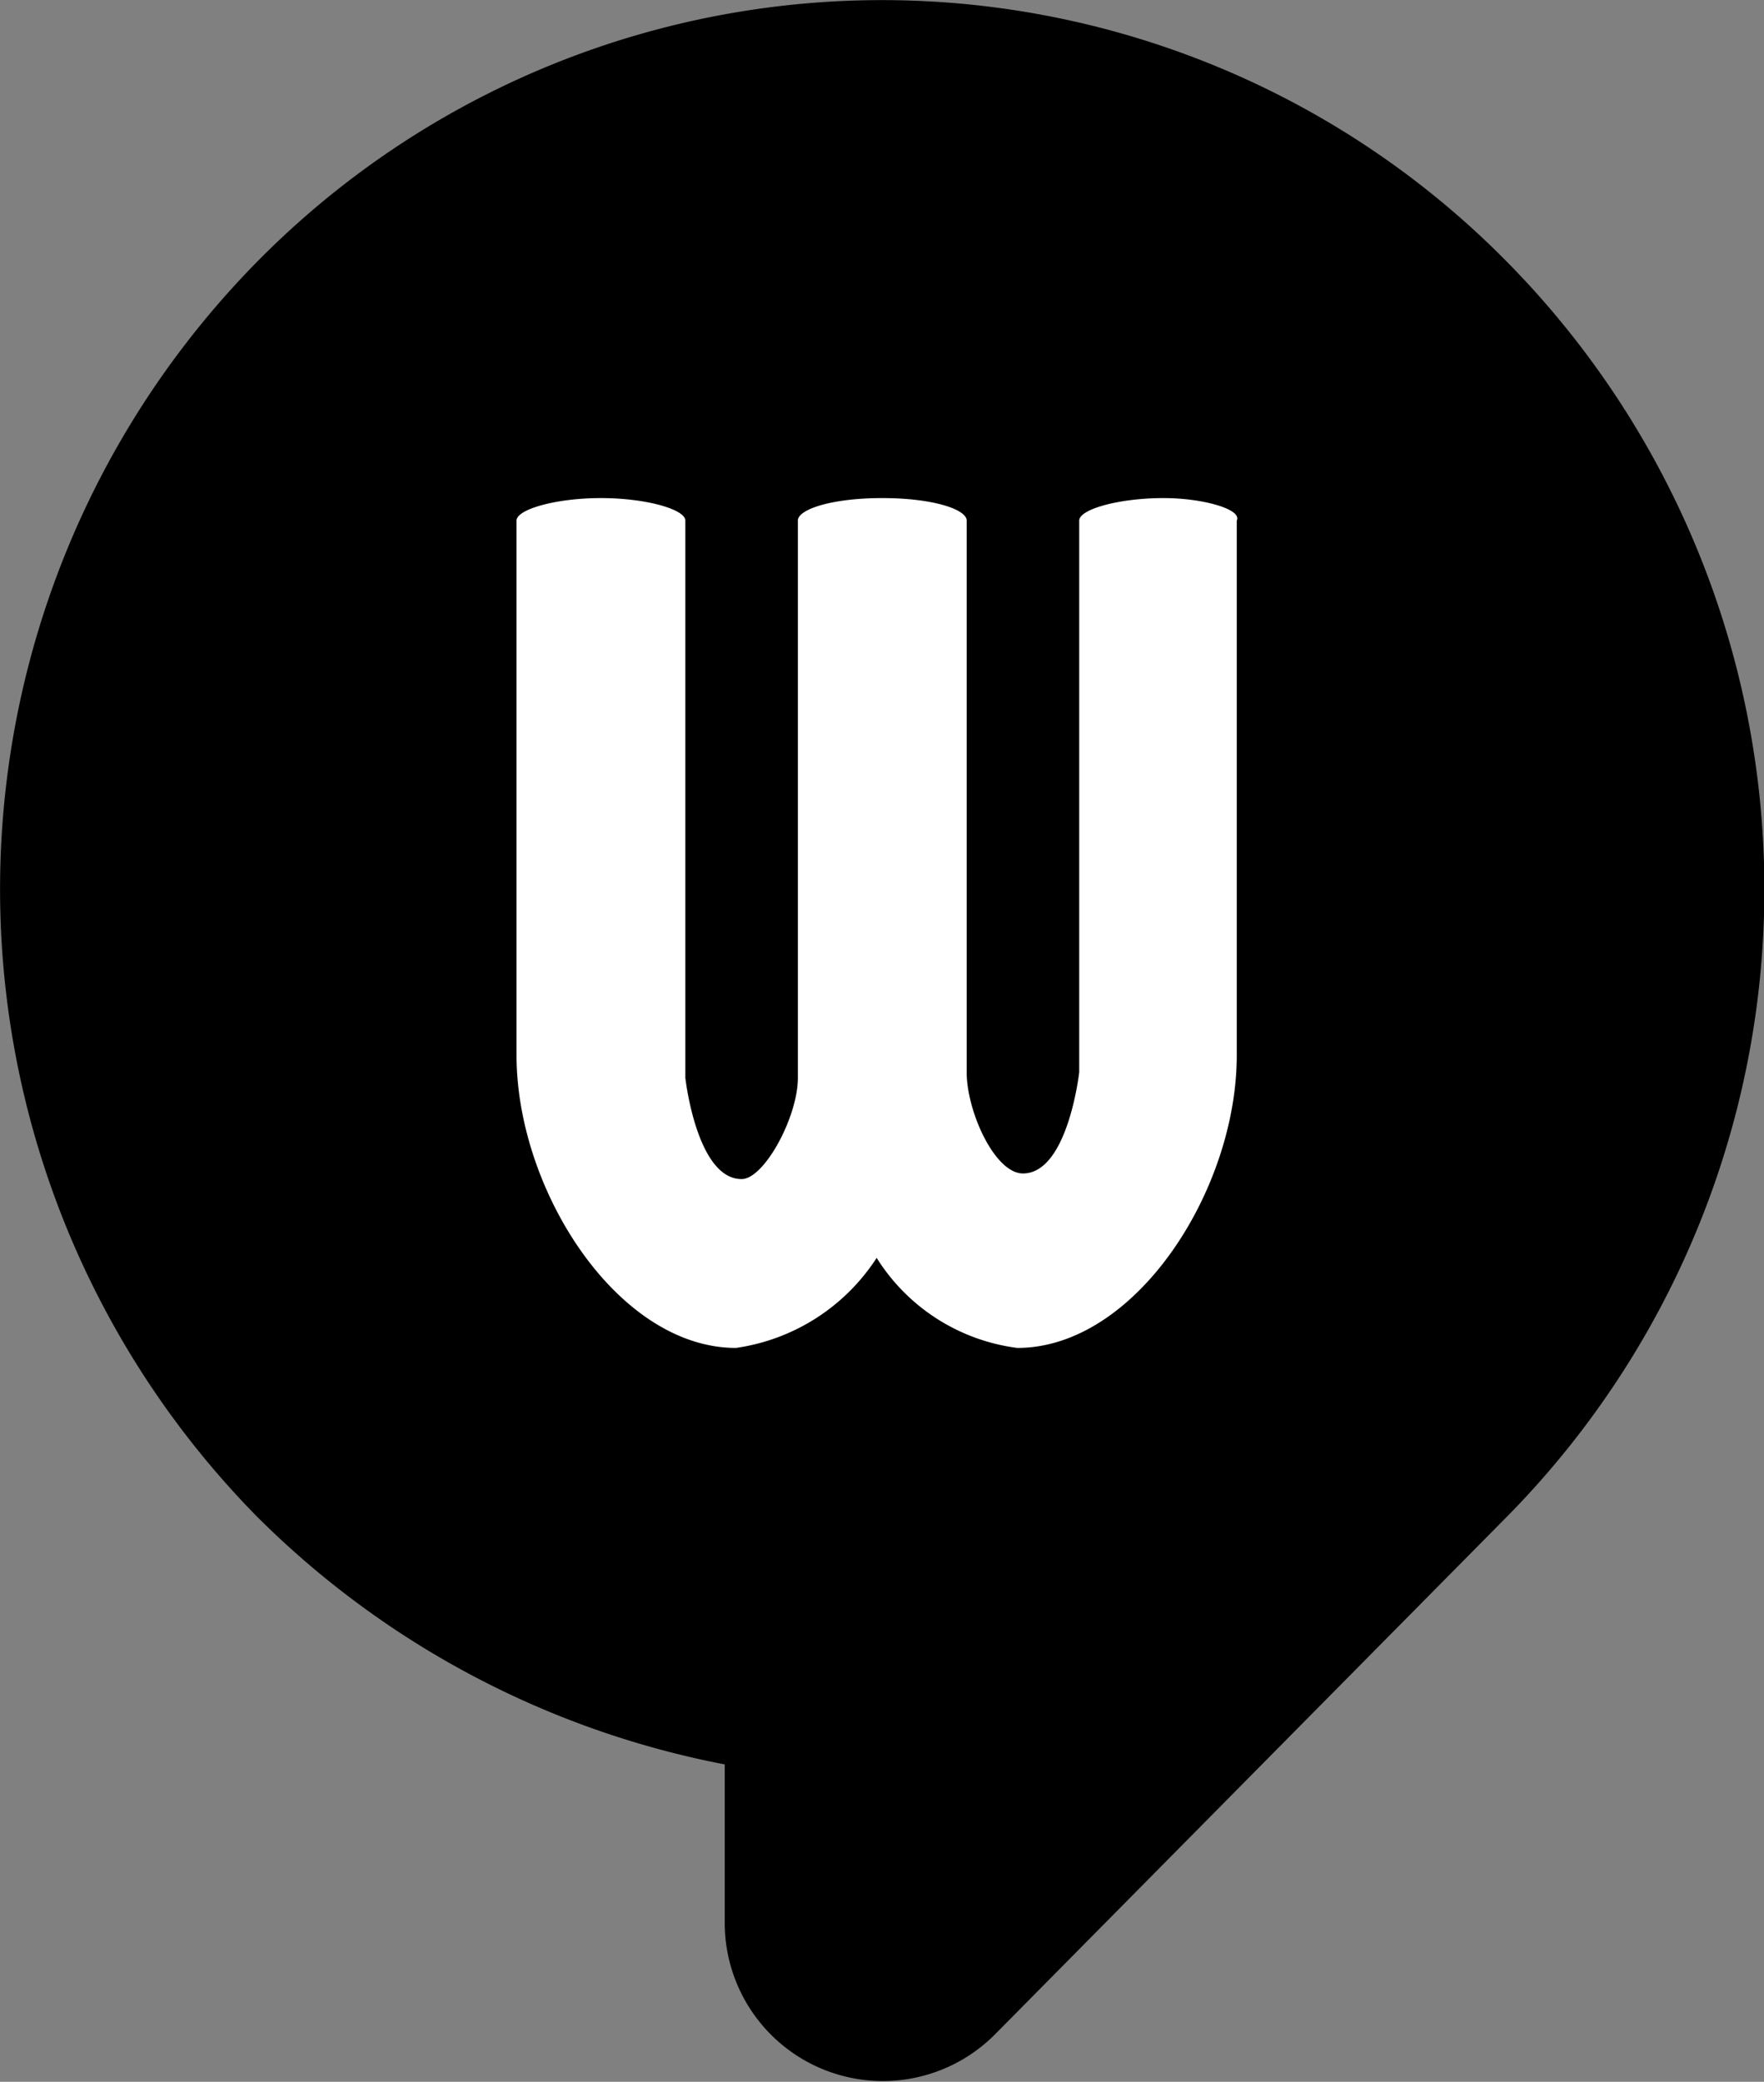 <svg xmlns="http://www.w3.org/2000/svg" viewBox="0 0 31.35 36.99"><rect x="0" y="0" width="31.35" height="36.99" fill="#808080" stroke="none"/><g data-name="Laag 2"><g data-name="Laag 1"><path d="M26.78 4.65a15.59 15.59 0 0 0-22.21 0 15.89 15.89 0 0 0 0 22.3 16.05 16.05 0 0 0 8.31 4.4v2.8a2.81 2.81 0 0 0 4.8 2l9.1-9.2a15.87 15.87 0 0 0 0-22.3"/><path d="M20.68 8.85c-.8 0-1.5.2-1.5.4v9.8s-.2 1.8-1 1.8c-.5 0-1-1.1-1-1.8v-9.8c0-.2-.6-.4-1.5-.4s-1.5.2-1.5.4v9.9c0 .7-.6 1.8-1 1.8-.8 0-1-1.8-1-1.8v-9.9c0-.2-.7-.4-1.5-.4s-1.5.2-1.5.4v9.5c0 2.4 1.8 5.2 3.9 5.2a3.58 3.58 0 0 0 2.5-1.6 3.47 3.47 0 0 0 2.5 1.6c2.1 0 3.9-2.8 3.9-5.2v-9.5c.1-.2-.6-.4-1.3-.4" style="fill:#fff"/></g></g></svg>